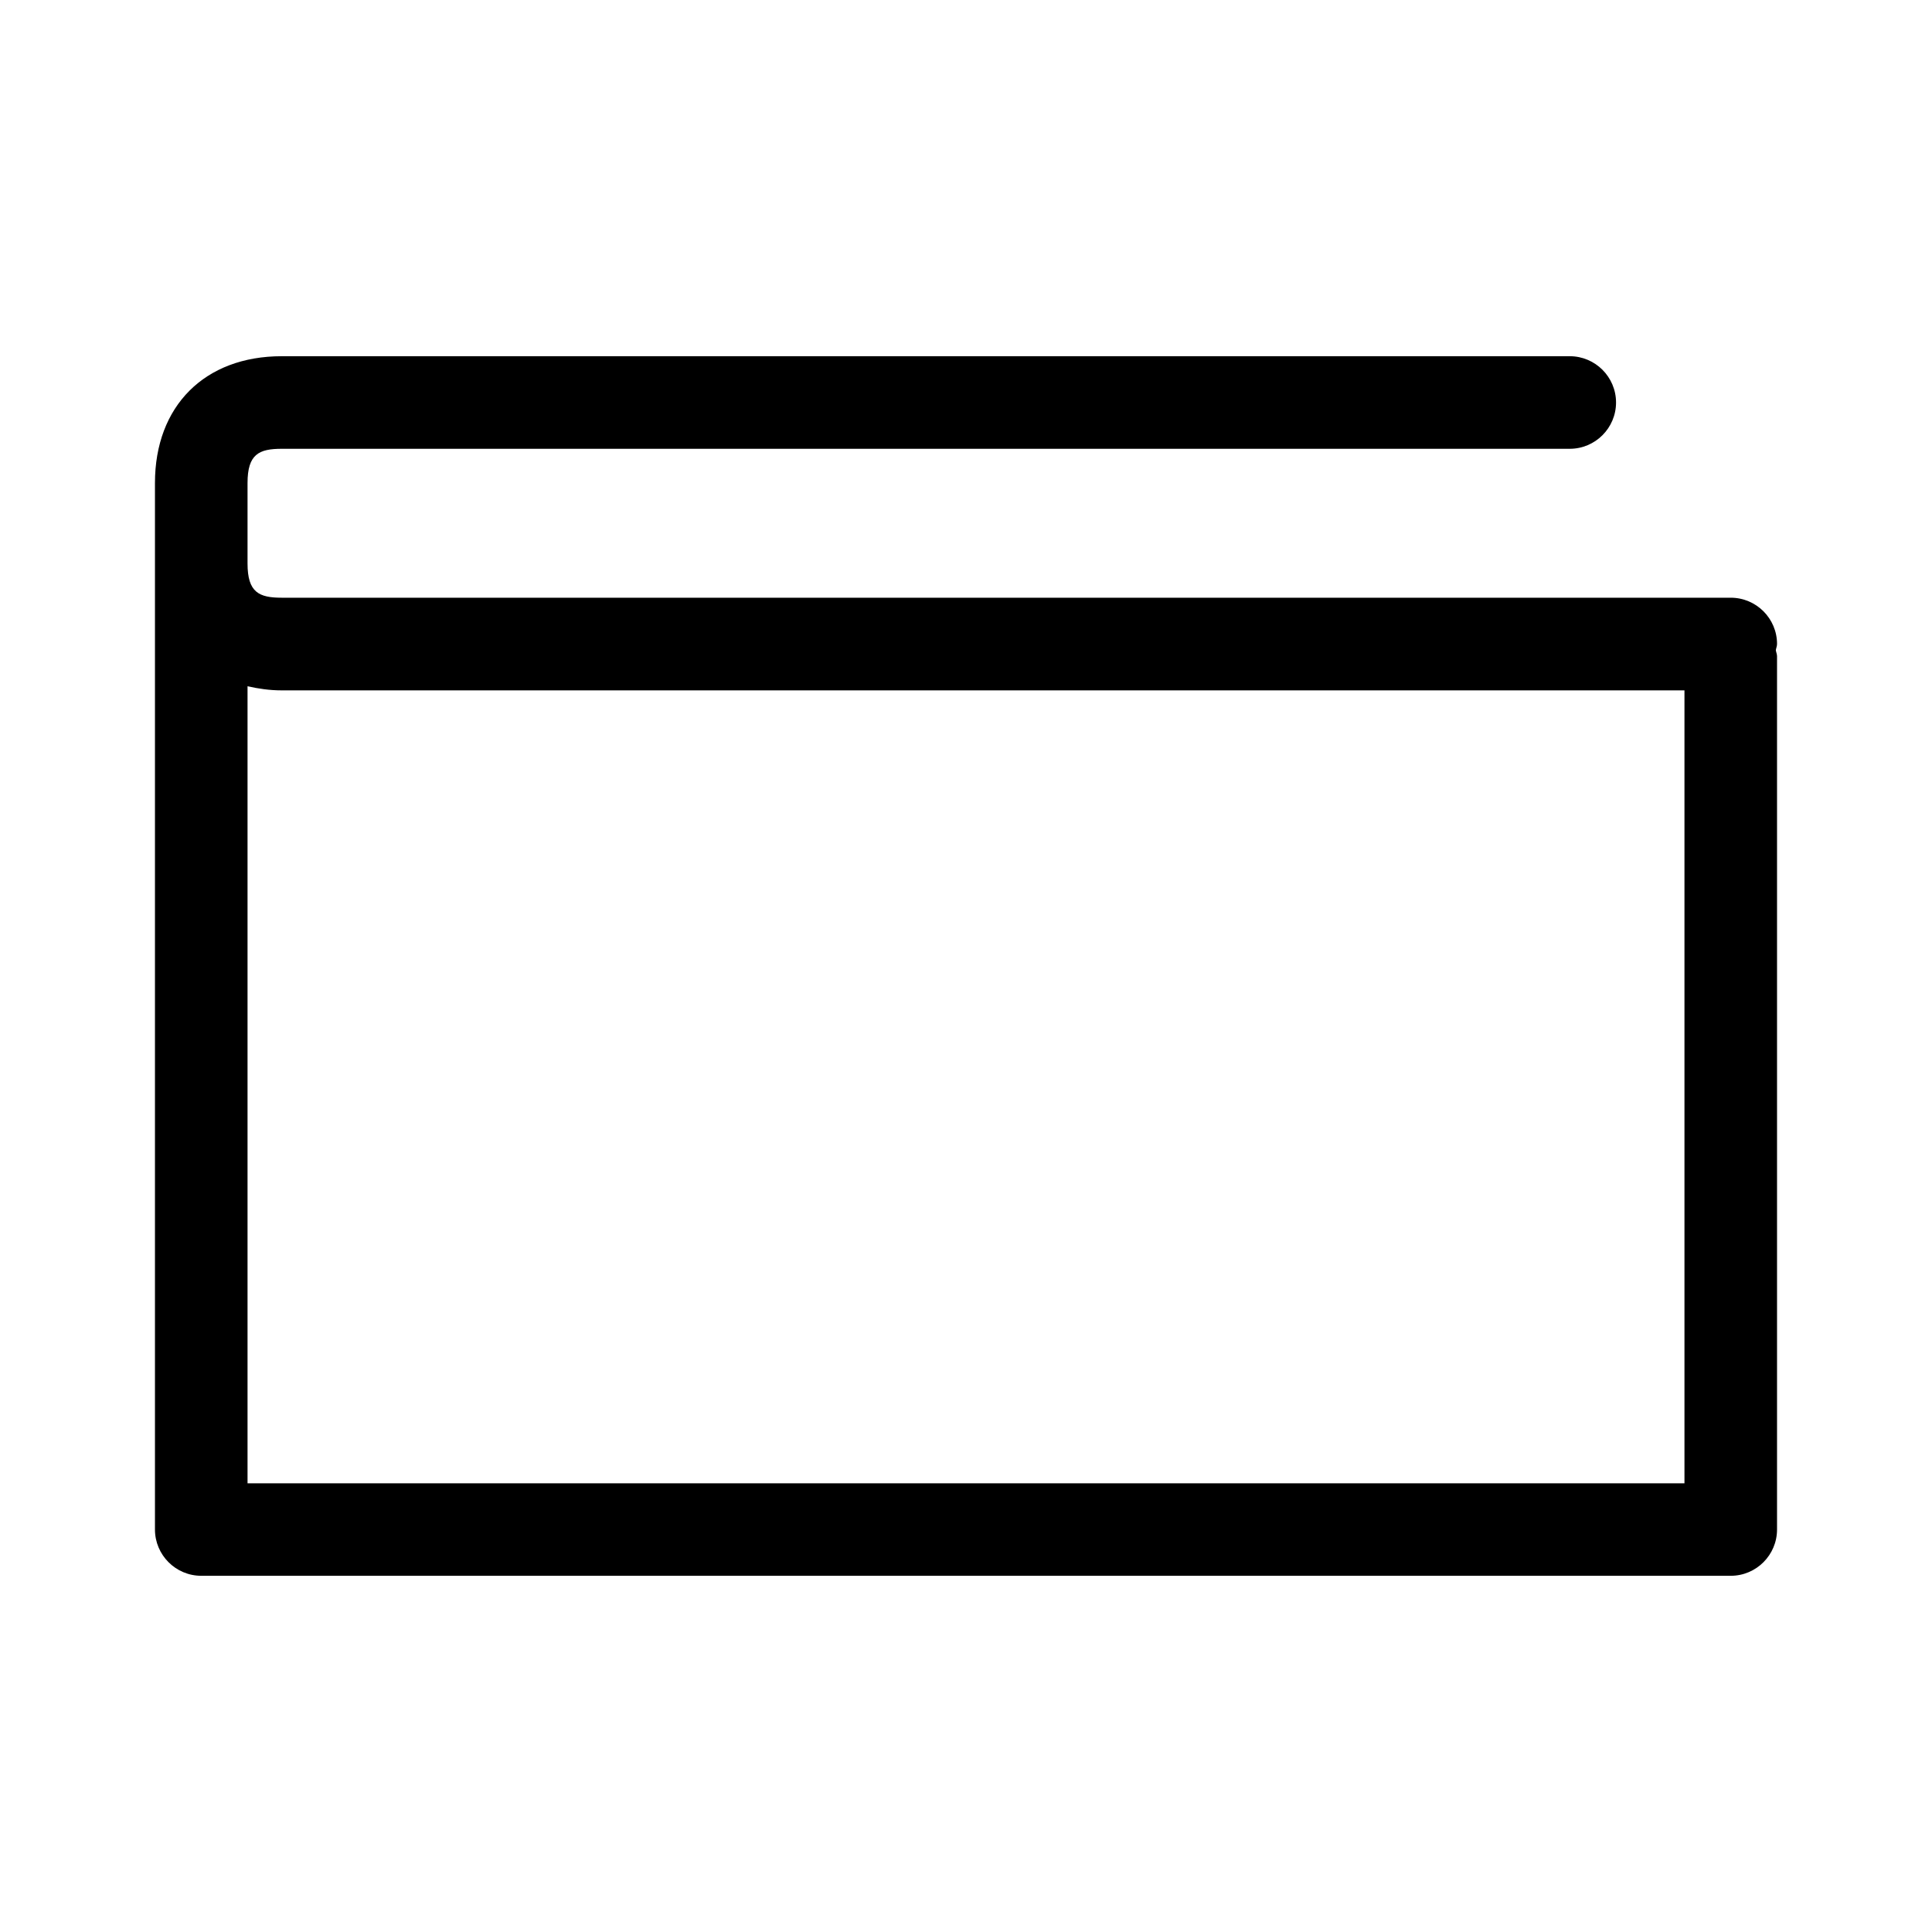 <?xml version="1.0" encoding="UTF-8"?><svg id="b" xmlns="http://www.w3.org/2000/svg" viewBox="0 0 24 24"><defs><style>.d{fill:none;}.d,.e{stroke-width:0px;}.e{fill:#000;}</style></defs><g id="c"><path class="e" d="M22.075,8c0-.317-.258-.575-.575-.575H3.5c-.282,0-.425-.065-.425-.425v-1c0-.359.143-.425.425-.425h16c.317,0,.575-.258.575-.575s-.258-.575-.575-.575H3.5c-.957,0-1.575.618-1.575,1.575v13c0,.317.258.575.575.575h19c.317,0,.575-.258.575-.575v-10.848c0-.027-.012-.05-.015-.076.004-.026.015-.049.015-.076ZM3.075,18.425v-9.9c.134.03.273.051.425.051h17.425v9.85H3.075Z"/><rect class="d" width="24" height="24"/></g></svg>